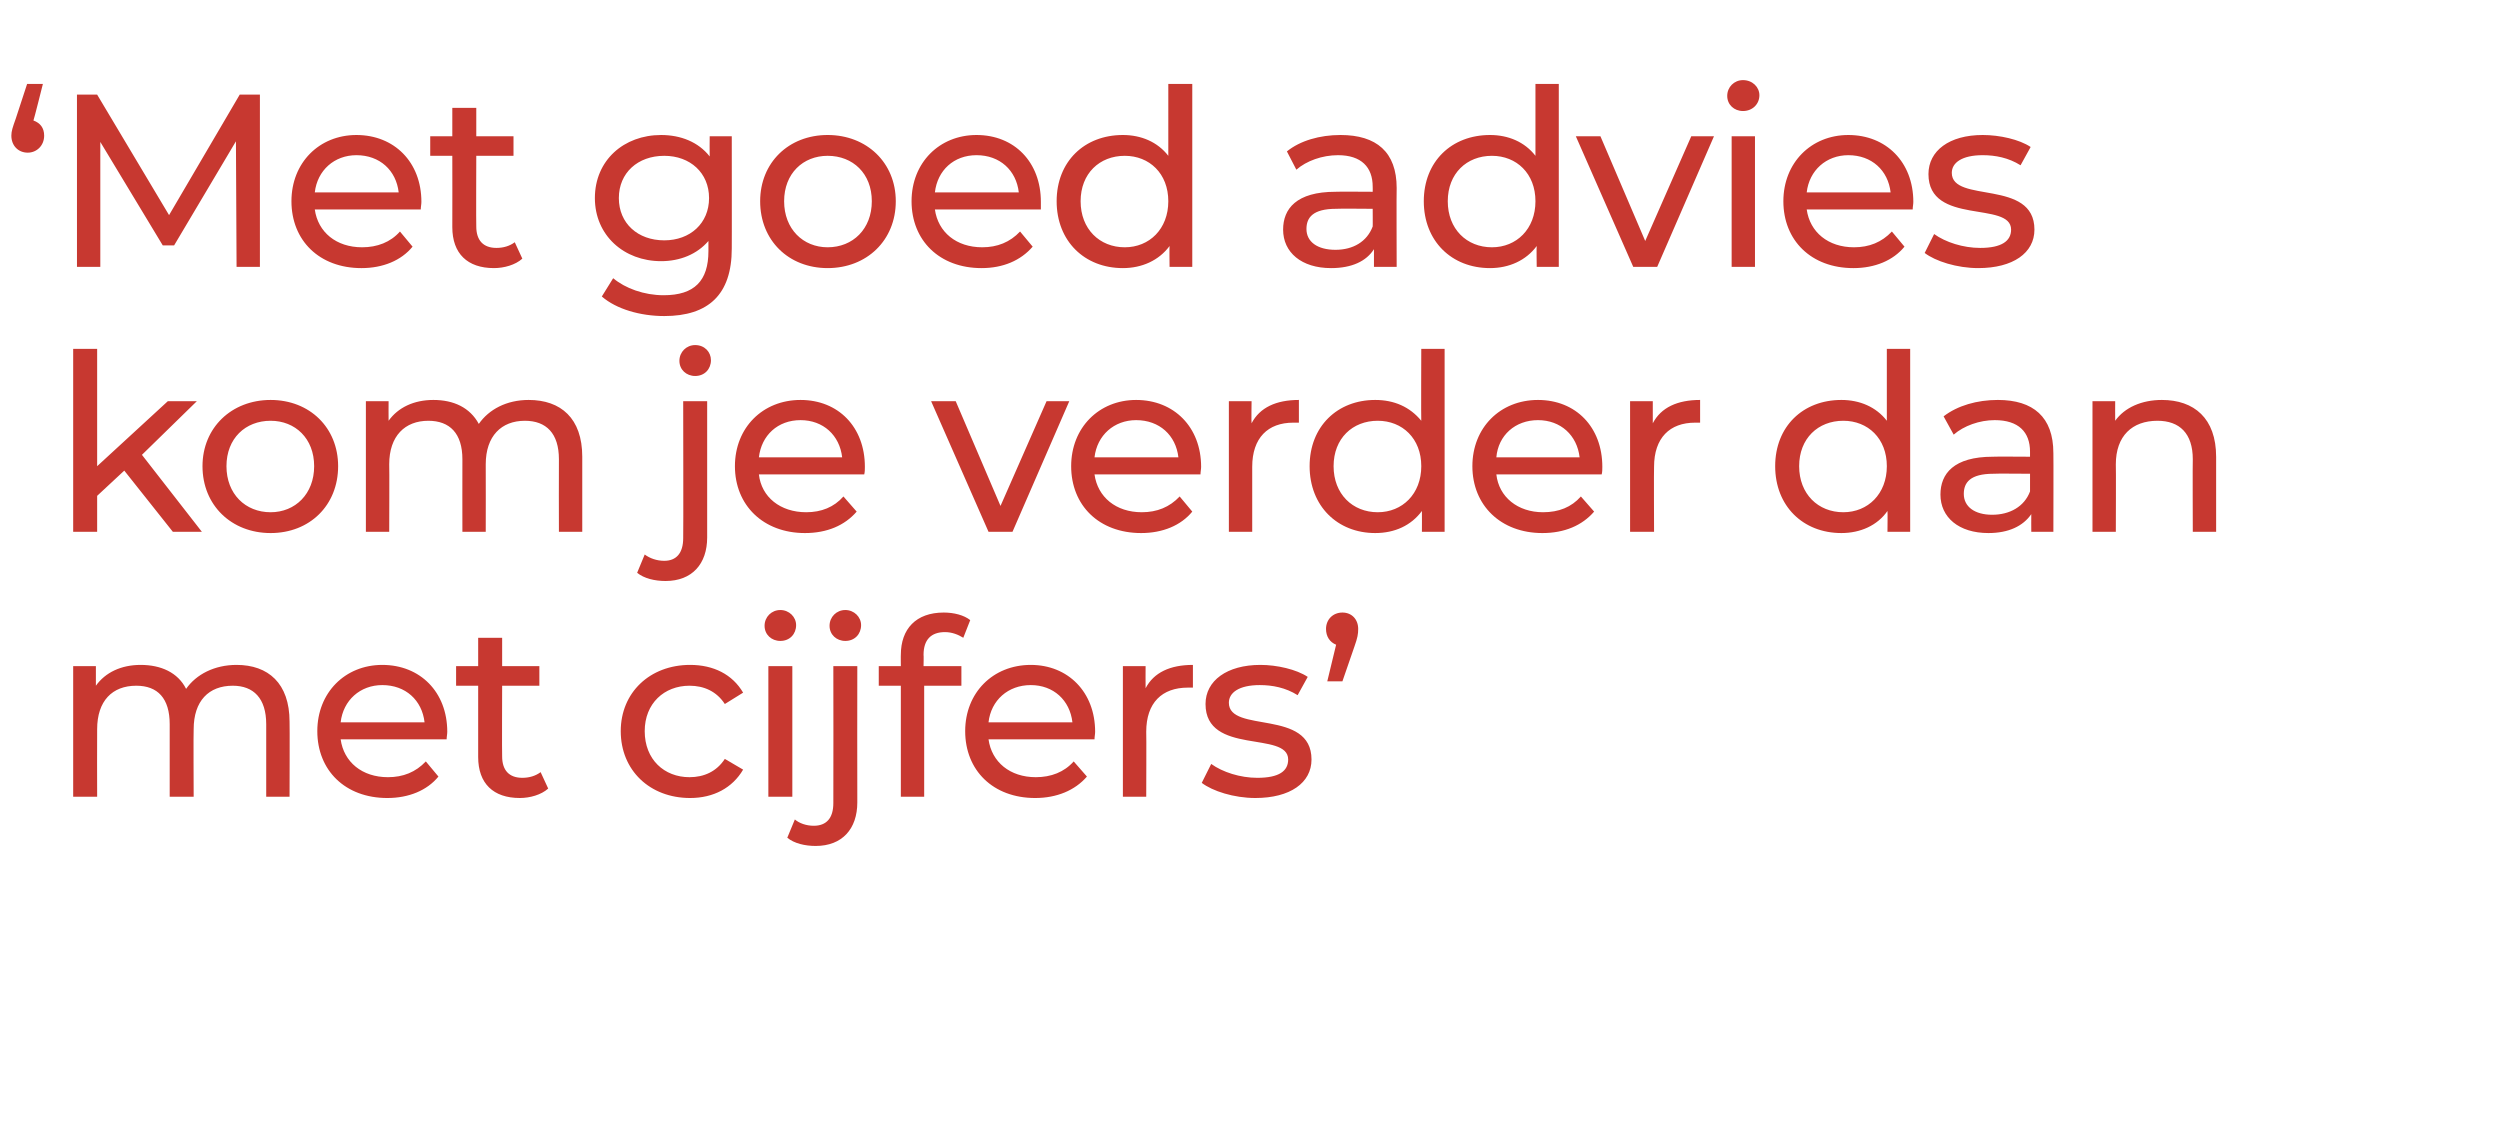<?xml version="1.0" standalone="no"?><!DOCTYPE svg PUBLIC "-//W3C//DTD SVG 1.1//EN" "http://www.w3.org/Graphics/SVG/1.1/DTD/svg11.dtd"><svg xmlns="http://www.w3.org/2000/svg" version="1.1" width="396.3px" height="180.8px" viewBox="0 -4 396.3 180.8" style="top:-4px"><desc>Met goed advies kom je verder dan met cijfers</desc><defs/><g id="Polygon21889"><path d="m45.9 110.4c.04-.04 0 11.9 0 11.9h-3.7v-11.5c0-4.1-2-6.1-5.3-6.1c-3.8 0-6.2 2.4-6.2 6.9c-.05.01 0 10.7 0 10.7h-3.8v-11.5c0-4.1-1.9-6.1-5.3-6.1c-3.8 0-6.2 2.4-6.2 6.9c-.03.01 0 10.7 0 10.7h-3.8v-20.7h3.6v3.1c1.5-2.1 4-3.3 7.1-3.3c3.2 0 5.9 1.2 7.2 3.8c1.6-2.3 4.5-3.8 8-3.8c5 0 8.4 2.9 8.4 9zm24.9 2.8H54c.5 3.6 3.4 6 7.5 6c2.4 0 4.4-.8 6-2.5l2 2.4c-1.8 2.2-4.7 3.4-8.1 3.4c-6.7 0-11.1-4.4-11.1-10.6c0-6.1 4.4-10.5 10.3-10.5c6 0 10.3 4.3 10.3 10.6c0 .4-.1.8-.1 1.2zM54 110.5h13.3c-.4-3.5-3-5.9-6.7-5.9c-3.5 0-6.2 2.4-6.6 5.9zM86.9 121c-1.1 1-2.9 1.5-4.5 1.5c-4.2 0-6.6-2.3-6.6-6.5v-11.3h-3.5v-3.1h3.5v-4.5h3.8v4.5h5.9v3.1h-5.9s-.04 11.16 0 11.2c0 2.2 1.1 3.4 3.2 3.4c1.1 0 2.1-.3 2.9-.9l1.2 2.6zm11.5-9.1c0-6.1 4.6-10.5 11-10.5c3.7 0 6.7 1.5 8.4 4.4l-2.9 1.8c-1.3-2-3.3-2.9-5.6-2.9c-4 0-7.1 2.8-7.1 7.2c0 4.5 3.1 7.3 7.1 7.3c2.3 0 4.3-.9 5.6-2.9l2.9 1.7c-1.7 2.9-4.7 4.5-8.4 4.5c-6.4 0-11-4.4-11-10.6zm22.8-16.7c0-1.4 1.1-2.5 2.5-2.5c1.4 0 2.5 1.1 2.5 2.4c0 1.4-1 2.5-2.5 2.5c-1.4 0-2.5-1-2.5-2.4zm.6 6.4h3.8v20.7h-3.8v-20.7zm9.7-6.4c0-1.4 1.1-2.5 2.5-2.5c1.4 0 2.5 1.1 2.5 2.4c0 1.4-1 2.5-2.5 2.5c-1.4 0-2.5-1-2.5-2.4zm-6.7 33.6l1.2-2.9c.7.6 1.8 1 3 1c2 0 3.1-1.2 3.1-3.6c.03-.03 0-21.7 0-21.7h3.8s-.03 21.59 0 21.6c0 4.2-2.4 6.9-6.6 6.9c-1.7 0-3.4-.4-4.5-1.3zm21.6-29c.04-.01 0 1.8 0 1.8h6v3.1h-5.9v17.6h-3.7v-17.6h-3.5v-3.1h3.5s-.02-1.85 0-1.8c0-4.1 2.4-6.7 6.8-6.7c1.6 0 3.2.4 4.2 1.2l-1.1 2.8c-.8-.5-1.8-.9-2.9-.9c-2.2 0-3.4 1.2-3.4 3.6zm27.1 13.4h-16.8c.5 3.6 3.4 6 7.5 6c2.4 0 4.5-.8 6-2.5l2.1 2.4c-1.9 2.2-4.8 3.4-8.2 3.4c-6.7 0-11.1-4.4-11.1-10.6c0-6.1 4.4-10.5 10.4-10.5c5.9 0 10.2 4.3 10.2 10.6c0 .4-.1.8-.1 1.2zm-16.8-2.7H170c-.4-3.5-3-5.9-6.6-5.9c-3.6 0-6.3 2.4-6.7 5.9zm32.4-9.1v3.6h-.8c-4.1 0-6.6 2.4-6.6 7c.04-.04 0 10.3 0 10.3H178v-20.7h3.6s-.02 3.46 0 3.5c1.3-2.5 3.9-3.7 7.5-3.7zm1.4 18.7l1.5-3c1.8 1.3 4.6 2.2 7.3 2.2c3.5 0 4.9-1.1 4.9-2.9c0-4.6-13.1-.6-13.1-8.8c0-3.7 3.4-6.2 8.7-6.2c2.6 0 5.7.7 7.5 1.9l-1.6 2.9c-1.9-1.2-4-1.6-6-1.6c-3.3 0-4.9 1.2-4.9 2.8c0 4.9 13.1.9 13.1 9c0 3.7-3.4 6.1-8.9 6.1c-3.4 0-6.8-1.1-8.5-2.4zm24.8-24.4c0 .8-.1 1.4-.6 2.8l-1.9 5.5h-2.4l1.4-5.8c-1-.4-1.6-1.3-1.6-2.5c0-1.5 1.1-2.6 2.6-2.6c1.5 0 2.5 1.1 2.5 2.6z" stroke="none" fill="#c73830"/></g><g id="Polygon21888"><path d="m19.7 70.6l-4.3 4v5.7h-3.8v-29h3.8v18.6l11.2-10.3h4.6l-8.7 8.5L32 80.3h-4.6l-7.7-9.7zm12.4-.7c0-6.1 4.6-10.5 10.8-10.5c6.2 0 10.7 4.4 10.7 10.5c0 6.2-4.5 10.6-10.7 10.6c-6.2 0-10.8-4.4-10.8-10.6zm17.7 0c0-4.4-3-7.2-6.9-7.2c-4 0-7 2.8-7 7.2c0 4.4 3 7.3 7 7.3c3.9 0 6.9-2.9 6.9-7.3zm42.5-1.5v11.9h-3.7s-.03-11.51 0-11.5c0-4.1-2-6.1-5.4-6.1c-3.7 0-6.2 2.4-6.2 6.9c.02.01 0 10.7 0 10.7h-3.7s-.02-11.51 0-11.5c0-4.1-2-6.1-5.4-6.1c-3.7 0-6.2 2.4-6.2 6.9c.04.01 0 10.7 0 10.7H58V59.6h3.6s-.02 3.07 0 3.1c1.5-2.1 4-3.3 7.1-3.3c3.2 0 5.8 1.2 7.2 3.8c1.6-2.3 4.4-3.8 7.9-3.8c5.1 0 8.5 2.9 8.5 9zm15.4-15.2c0-1.4 1.1-2.5 2.5-2.5c1.5 0 2.5 1.1 2.5 2.4c0 1.4-1 2.5-2.5 2.5c-1.4 0-2.5-1-2.5-2.4zM101 86.8l1.2-2.9c.8.6 1.9 1 3.1 1c1.9 0 3-1.2 3-3.6c.04-.03 0-21.7 0-21.7h3.8v21.6c0 4.2-2.4 6.9-6.6 6.9c-1.7 0-3.4-.4-4.5-1.3zm36-15.6h-16.7c.4 3.6 3.4 6 7.5 6c2.4 0 4.4-.8 5.9-2.5l2.1 2.4c-1.9 2.2-4.7 3.4-8.2 3.4c-6.6 0-11.1-4.4-11.1-10.6c0-6.1 4.4-10.5 10.4-10.5c6 0 10.2 4.3 10.2 10.6c0 .4 0 .8-.1 1.2zm-16.7-2.7h13.2c-.4-3.5-3-5.9-6.6-5.9c-3.6 0-6.2 2.4-6.6 5.9zm49.2-8.9l-9 20.7h-3.8l-9.1-20.7h3.9l7.1 16.6l7.3-16.6h3.6zm20.8 11.6h-16.8c.5 3.6 3.4 6 7.5 6c2.4 0 4.4-.8 6-2.5l2 2.4c-1.8 2.2-4.7 3.4-8.1 3.4c-6.7 0-11.1-4.4-11.1-10.6c0-6.1 4.4-10.5 10.3-10.5c6 0 10.3 4.3 10.3 10.6c0 .4-.1.8-.1 1.2zm-16.8-2.7h13.3c-.4-3.5-3-5.9-6.7-5.9c-3.5 0-6.2 2.4-6.6 5.9zm32.4-9.1v3.6h-.9c-4 0-6.5 2.4-6.5 7v10.3h-3.7V59.6h3.6s-.05 3.46 0 3.5c1.3-2.5 3.9-3.7 7.5-3.7zm23.1-8.1v29h-3.6s.02-3.32 0-3.3c-1.7 2.3-4.3 3.5-7.4 3.5c-6 0-10.4-4.3-10.4-10.6c0-6.3 4.4-10.5 10.4-10.5c3 0 5.5 1.1 7.3 3.3c-.04.01 0-11.4 0-11.4h3.7zm-3.7 18.6c0-4.4-3-7.2-6.9-7.2c-4 0-7 2.8-7 7.2c0 4.4 3 7.3 7 7.3c3.9 0 6.9-2.9 6.9-7.3zm28.6 1.3h-16.7c.4 3.6 3.4 6 7.4 6c2.5 0 4.5-.8 6-2.5l2.1 2.4c-1.9 2.2-4.7 3.4-8.2 3.4c-6.6 0-11.1-4.4-11.1-10.6c0-6.1 4.4-10.5 10.4-10.5c6 0 10.2 4.3 10.2 10.6c0 .4 0 .8-.1 1.2zm-16.7-2.7h13.2c-.4-3.5-3-5.9-6.6-5.9c-3.6 0-6.3 2.4-6.6 5.9zm32.3-9.1v3.6h-.8c-4 0-6.5 2.4-6.5 7c-.04-.04 0 10.3 0 10.3h-3.8V59.6h3.6v3.5c1.3-2.5 3.9-3.7 7.5-3.7zm33.3-8.1v29h-3.6s.04-3.32 0-3.3c-1.6 2.3-4.3 3.5-7.3 3.5c-6.1 0-10.5-4.3-10.5-10.6c0-6.3 4.4-10.5 10.5-10.5c2.9 0 5.5 1.1 7.2 3.3V51.3h3.7zm-3.7 18.6c0-4.4-3-7.2-6.9-7.2c-4 0-7 2.8-7 7.2c0 4.4 3 7.3 7 7.3c3.9 0 6.9-2.9 6.9-7.3zm26.4-2.1c.03-.02 0 12.5 0 12.5H322s-.02-2.77 0-2.8c-1.3 1.9-3.6 3-6.8 3c-4.7 0-7.6-2.5-7.6-6.1c0-3.3 2.1-6 8.3-6c-.04-.04 5.9 0 5.9 0v-.8c0-3.1-1.8-5-5.6-5c-2.4 0-4.9.9-6.5 2.3l-1.6-2.9c2.2-1.7 5.3-2.6 8.6-2.6c5.6 0 8.8 2.7 8.8 8.4zm-3.7 6.1v-2.8s-5.79-.05-5.8 0c-3.7 0-4.7 1.4-4.7 3.2c0 2 1.7 3.3 4.5 3.3c2.8 0 5.1-1.3 6-3.7zm29.5-5.5v11.9h-3.7s-.04-11.51 0-11.5c0-4.1-2.1-6.1-5.6-6.1c-4 0-6.6 2.4-6.6 6.9c.04.01 0 10.7 0 10.7h-3.7V59.6h3.6s-.02 3.11 0 3.1c1.5-2.1 4.2-3.3 7.4-3.3c5.1 0 8.6 2.9 8.6 9z" stroke="none" fill="#c73830"/></g><g id="Polygon21887"><path d="m7 17.5c0 1.6-1.2 2.7-2.6 2.7c-1.5 0-2.6-1.1-2.6-2.7c0-.7.2-1.3.7-2.7l1.8-5.5h2.5s-1.46 5.83-1.5 5.8c1.1.4 1.7 1.2 1.7 2.4zm30.5 20.8l-.1-19.9l-9.8 16.5h-1.8l-9.9-16.4v19.8h-3.7V11h3.2l11.4 19.1L38 11h3.2v27.3h-3.7zm29.2-9.1H49.9c.5 3.6 3.4 6 7.5 6c2.4 0 4.5-.8 6-2.5l2 2.4c-1.8 2.2-4.7 3.4-8.1 3.4c-6.7 0-11.1-4.4-11.1-10.6c0-6.1 4.4-10.5 10.3-10.5c6 0 10.3 4.3 10.3 10.6c0 .4-.1.8-.1 1.2zm-16.8-2.7h13.3c-.4-3.5-3-5.9-6.7-5.9c-3.5 0-6.2 2.4-6.6 5.9zM82.8 37c-1.1 1-2.9 1.5-4.5 1.5c-4.2 0-6.6-2.3-6.6-6.5c.02.02 0-11.3 0-11.3h-3.5v-3.1h3.5v-4.5h3.8v4.5h5.9v3.1h-5.9s-.04 11.16 0 11.2c0 2.2 1.1 3.4 3.2 3.4c1.1 0 2.1-.3 2.9-.9l1.2 2.6zM116 17.6s.02 17.85 0 17.8c0 7.3-3.7 10.7-10.7 10.7c-3.8 0-7.6-1.1-9.9-3.1l1.8-2.9c1.9 1.6 4.9 2.7 8 2.7c4.9 0 7.1-2.3 7.1-7v-1.6c-1.8 2.1-4.5 3.2-7.5 3.2c-5.9 0-10.5-4.1-10.5-10c0-6 4.6-10 10.5-10c3.1 0 5.9 1.1 7.7 3.4c-.03-.01 0-3.2 0-3.2h3.5zm-3.6 9.8c0-4-3-6.7-7.1-6.7c-4.2 0-7.2 2.7-7.2 6.7c0 4 3 6.7 7.2 6.7c4.1 0 7.1-2.7 7.1-6.7zm8.1.5c0-6.1 4.5-10.5 10.7-10.5c6.2 0 10.8 4.4 10.8 10.5c0 6.2-4.6 10.6-10.8 10.6c-6.2 0-10.7-4.4-10.7-10.6zm17.7 0c0-4.4-3-7.2-7-7.2c-3.9 0-6.9 2.8-6.9 7.2c0 4.4 3 7.3 6.9 7.3c4 0 7-2.9 7-7.3zm26.8 1.3h-16.8c.5 3.6 3.4 6 7.5 6c2.4 0 4.4-.8 6-2.5l2 2.4c-1.9 2.2-4.7 3.4-8.1 3.4c-6.7 0-11.1-4.4-11.1-10.6c0-6.1 4.4-10.5 10.3-10.5c6 0 10.2 4.3 10.2 10.6v1.2zm-16.8-2.7h13.3c-.4-3.5-3-5.9-6.7-5.9c-3.6 0-6.2 2.4-6.6 5.9zM189 9.3v29h-3.6s-.04-3.32 0-3.3c-1.7 2.3-4.4 3.5-7.4 3.5c-6.1 0-10.5-4.3-10.5-10.6c0-6.3 4.4-10.5 10.5-10.5c2.9 0 5.5 1.1 7.2 3.3V9.3h3.8zm-3.8 18.6c0-4.4-3-7.2-6.9-7.2c-4 0-7 2.8-7 7.2c0 4.4 3 7.3 7 7.3c3.9 0 6.9-2.9 6.9-7.3zm36.2-2.1c-.04-.02 0 12.5 0 12.5h-3.6v-2.8c-1.2 1.9-3.5 3-6.8 3c-4.7 0-7.6-2.5-7.6-6.1c0-3.3 2.1-6 8.3-6c-.01-.04 5.9 0 5.9 0c0 0 .02-.78 0-.8c0-3.1-1.8-5-5.5-5c-2.5 0-5 .9-6.6 2.3L204 20c2.1-1.7 5.2-2.6 8.5-2.6c5.7 0 8.9 2.7 8.9 8.4zm-3.8 6.1c.02.04 0-2.8 0-2.8c0 0-5.75-.05-5.8 0c-3.7 0-4.7 1.4-4.7 3.2c0 2 1.7 3.3 4.6 3.3c2.8 0 5-1.3 5.9-3.7zm29.5-22.6v29h-3.5s-.05-3.32 0-3.3c-1.7 2.3-4.4 3.5-7.4 3.5c-6.1 0-10.5-4.3-10.5-10.6c0-6.3 4.4-10.5 10.5-10.5c2.9 0 5.5 1.1 7.2 3.3V9.3h3.7zm-3.7 18.6c0-4.4-3-7.2-6.9-7.2c-4 0-7 2.8-7 7.2c0 4.4 3 7.3 7 7.3c3.9 0 6.9-2.9 6.9-7.3zm28.3-10.3l-9 20.7h-3.8l-9.1-20.7h3.9l7.1 16.6l7.3-16.6h3.6zm2.1-6.4c0-1.4 1.1-2.5 2.5-2.5c1.5 0 2.6 1.1 2.6 2.4c0 1.4-1.1 2.5-2.6 2.5c-1.4 0-2.5-1-2.5-2.4zm.7 6.4h3.7v20.7h-3.7V17.6zm28.7 11.6h-16.8c.5 3.6 3.4 6 7.5 6c2.4 0 4.4-.8 6-2.5l2 2.4c-1.8 2.2-4.7 3.4-8.1 3.4c-6.7 0-11.1-4.4-11.1-10.6c0-6.1 4.4-10.5 10.3-10.5c6 0 10.3 4.3 10.3 10.6c0 .4-.1.8-.1 1.2zm-16.8-2.7h13.3c-.4-3.5-3-5.9-6.7-5.9c-3.5 0-6.2 2.4-6.6 5.9zm18.7 9.6l1.5-3c1.8 1.3 4.6 2.2 7.3 2.2c3.4 0 4.9-1.1 4.9-2.9c0-4.6-13.1-.6-13.1-8.8c0-3.7 3.3-6.2 8.6-6.2c2.7 0 5.8.7 7.6 1.9l-1.6 2.9c-1.9-1.2-4-1.6-6-1.6c-3.3 0-4.9 1.2-4.9 2.8c0 4.9 13.1.9 13.1 9c0 3.7-3.4 6.1-8.9 6.1c-3.4 0-6.8-1.1-8.5-2.4z" stroke="none" fill="#c73830"/></g></svg>